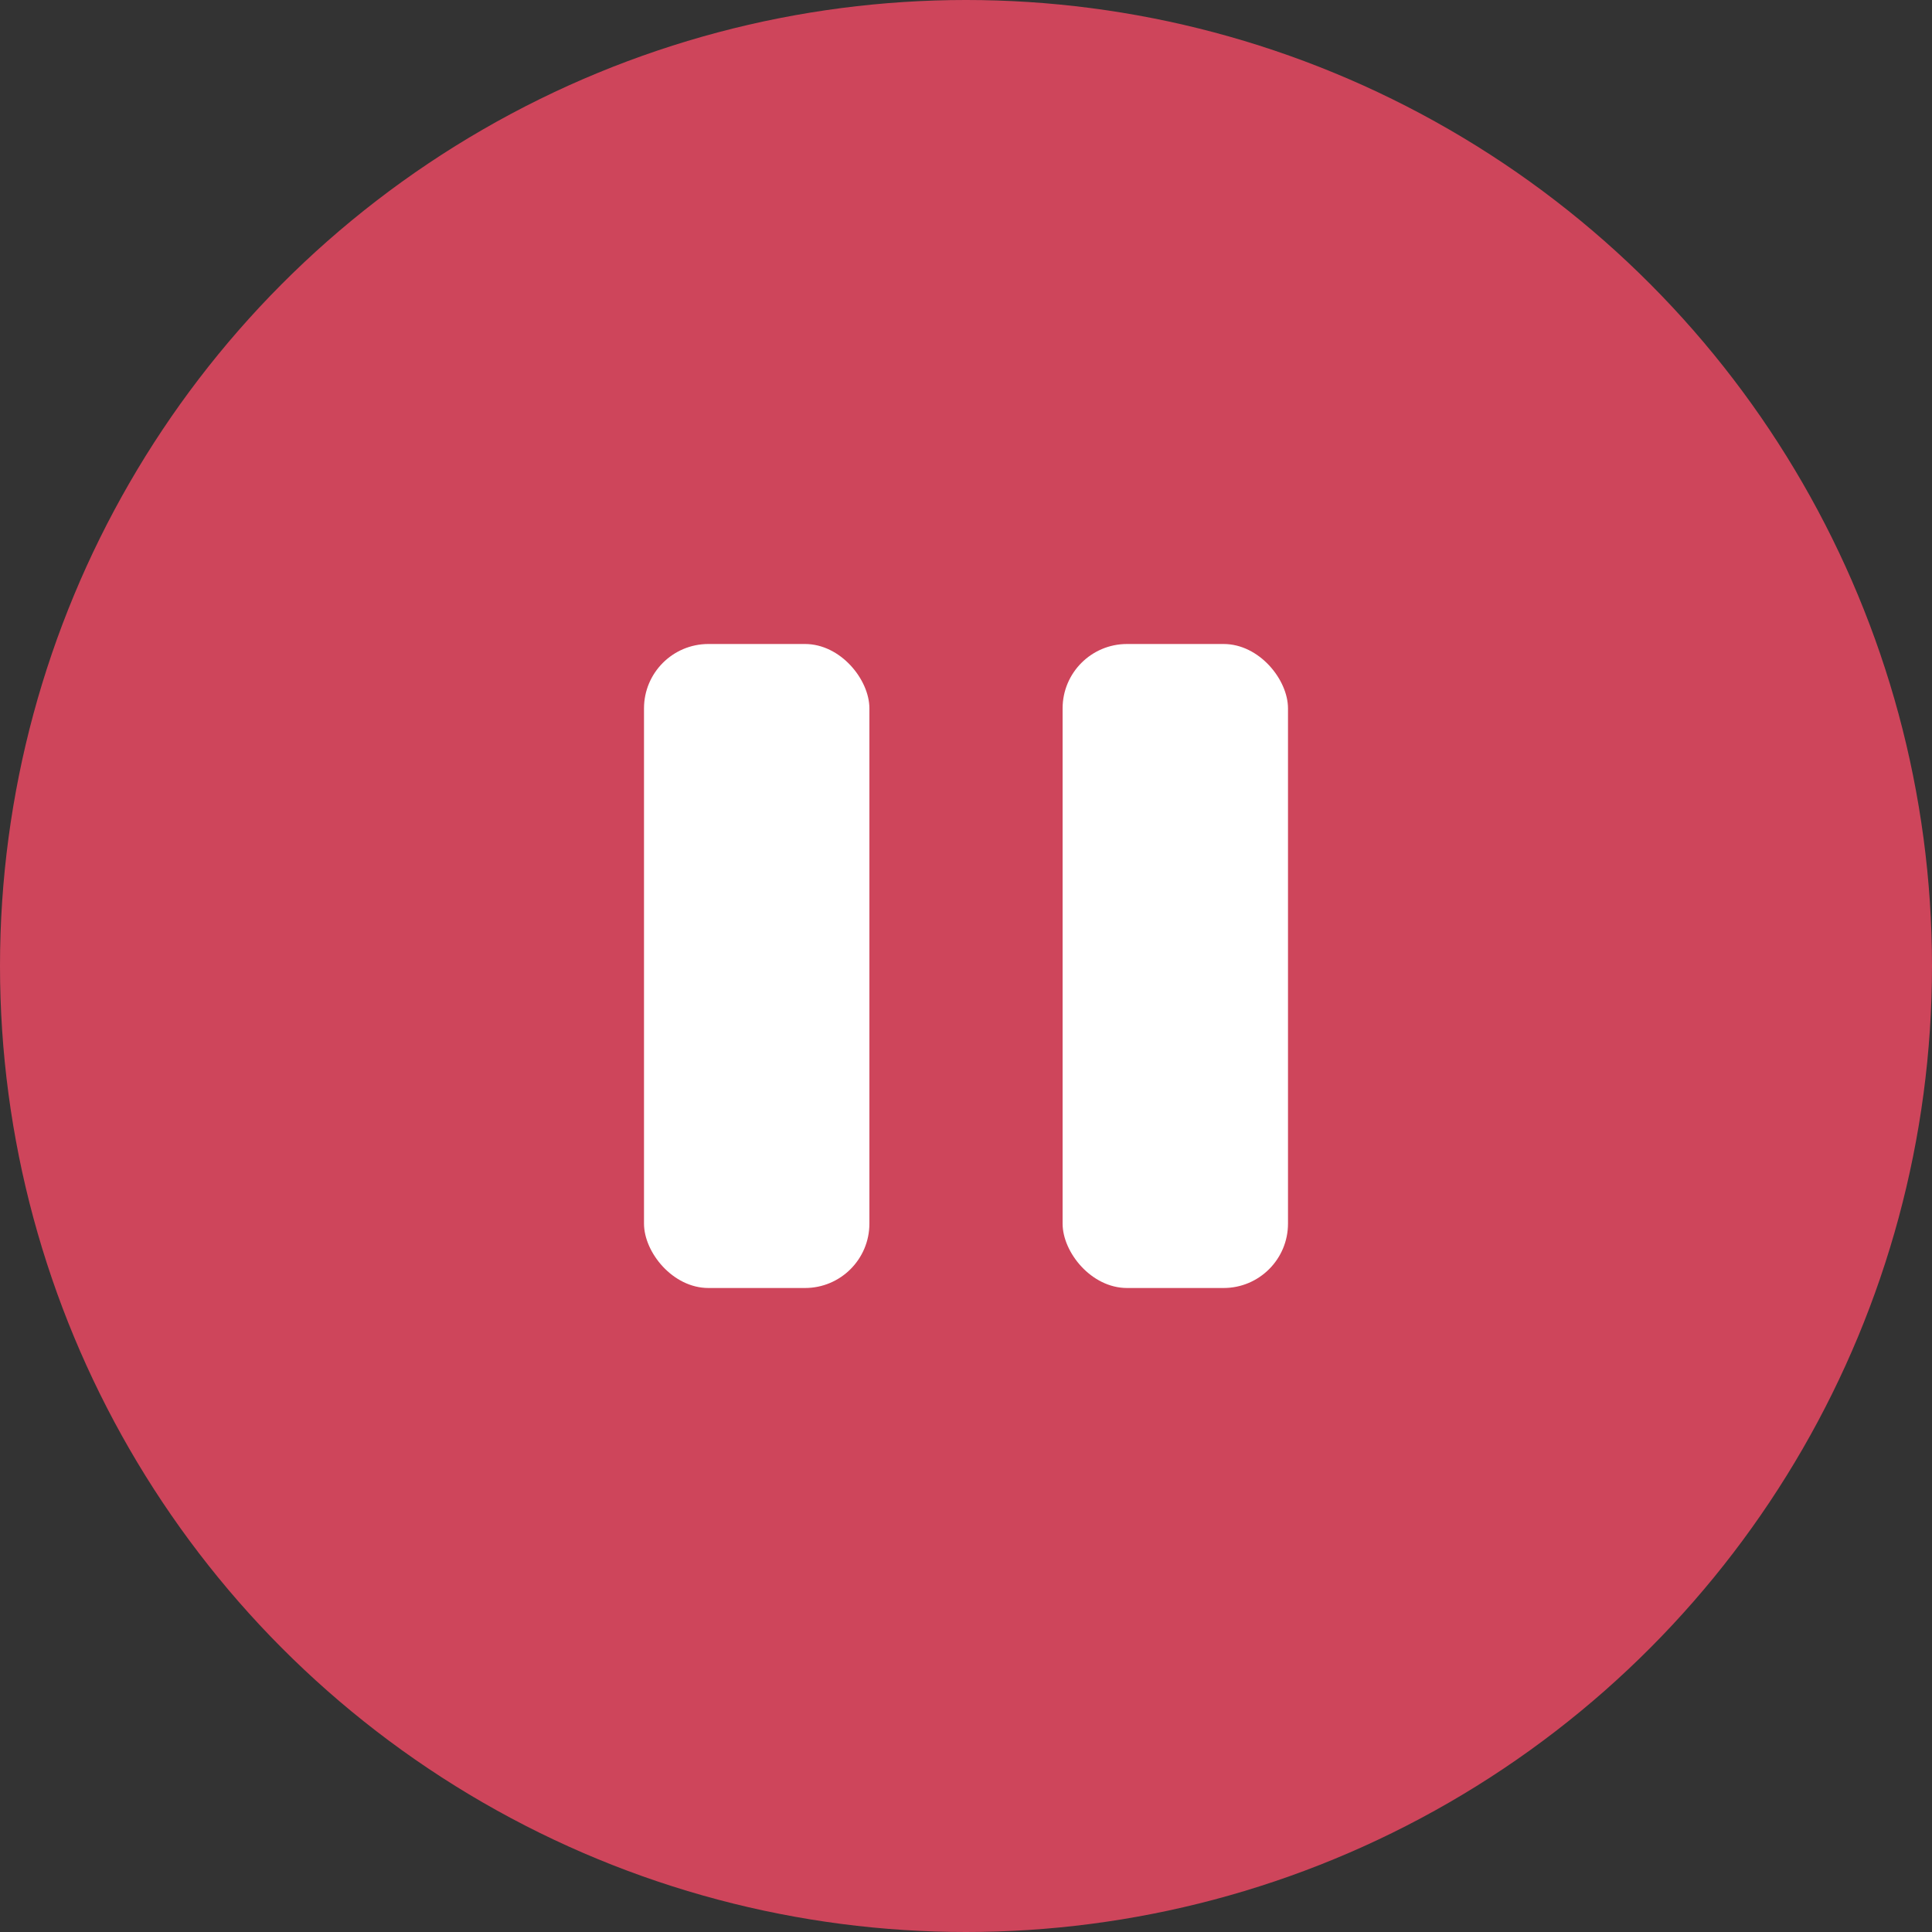 <svg id="icon-pause.svg" xmlns="http://www.w3.org/2000/svg" width="60" height="60" viewBox="0 0 60 60">
  <rect x="0" y="0" width="60" height="60" fill="#333333" stroke="none"/>
  <defs>
    <style>
      .cls-1 {
        fill: #df4760;
        fill-opacity: 0.9;
      }

      .cls-2 {
        fill: #fff;
      }
    </style>
  </defs>
  <circle class="cls-1" cx="30" cy="30" r="30"/>
  <rect class="cls-2" x="20" y="20" width="7" height="20" rx="2" ry="2"/>
  <rect class="cls-2" x="33" y="20" width="7" height="20" rx="2" ry="2"/>
</svg>
